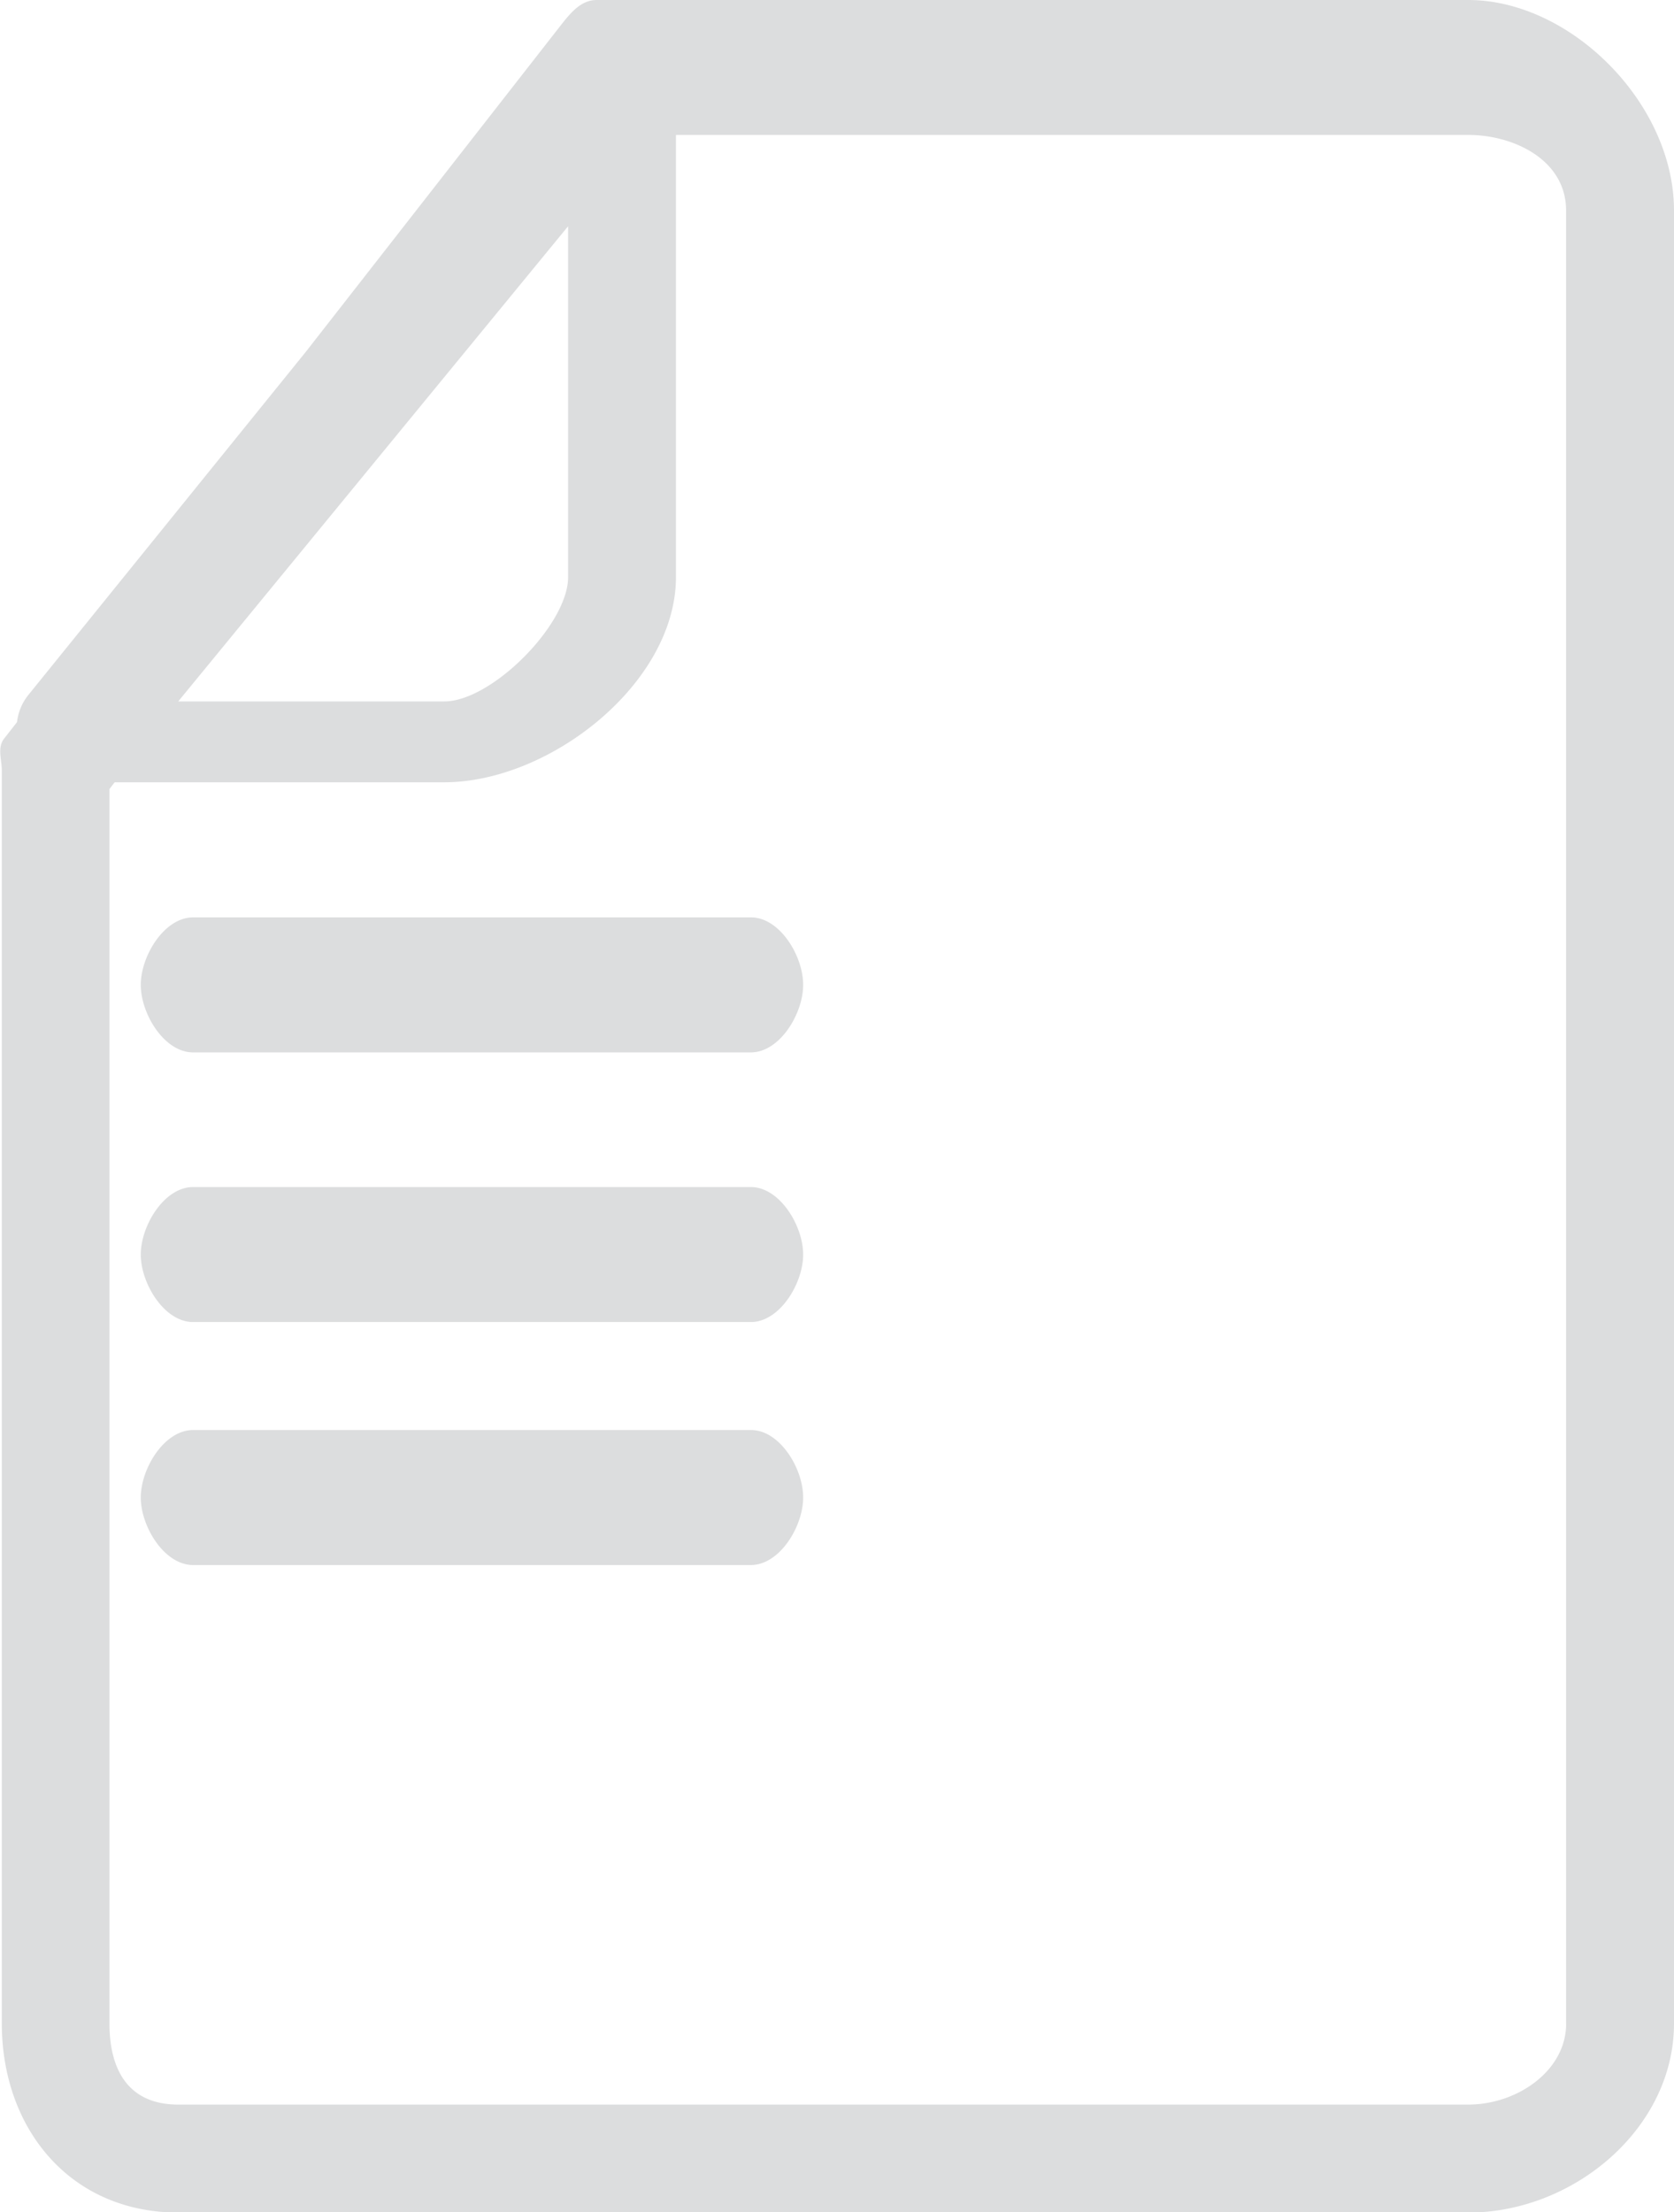 <svg xmlns="http://www.w3.org/2000/svg" viewBox="0 0 248.05 327.76"><title>cert-icon-doc</title><path d="M953.37,184.64H824.23c-2.37,0-3.94,2-5.41,3.87l-37.68,48.25L740,287.63a7.82,7.82,0,0,0-1.66,4l-1.88,2.4c-1.09,1.37-.37,3.07-0.37,4.82V484.45c0,15.43,10,28,26.19,28H953.37c15.71,0,30.5-12.54,30.5-28V215.83C983.87,199.94,968.56,184.64,953.37,184.64ZM820,218.16v52c0,7-11.33,18.4-18.34,18.4H762.23ZM967.89,484.45c0,7-7.26,12-14.51,12H762.24c-7.47,0-10.2-5.24-10.2-12V301.54l0.77-1h48.84c15.67,0,34.33-14.7,34.33-30.39V204.63H953.37c6.78,0,14.51,3.71,14.51,11.2V484.45ZM854.83,370.51c0,4.28-3.47,10-7.75,10H764.43c-4.28,0-7.75-5.72-7.75-10s3.47-10,7.75-10h82.65C851.36,360.52,854.83,366.23,854.83,370.51Zm0,36c0,4.28-3.47,10-7.75,10H764.43c-4.28,0-7.75-5.72-7.75-10s3.47-10,7.75-10h82.65C851.36,396.49,854.83,402.2,854.83,406.48Zm0-75.95c0,4.28-3.47,10-7.75,10H764.43c-4.28,0-7.75-5.72-7.75-10s3.47-10,7.75-10h82.65C851.36,320.54,854.83,326.26,854.83,330.54Z" transform="translate(-735.82 -184.64)" style="fill:#dcddde"/></svg>